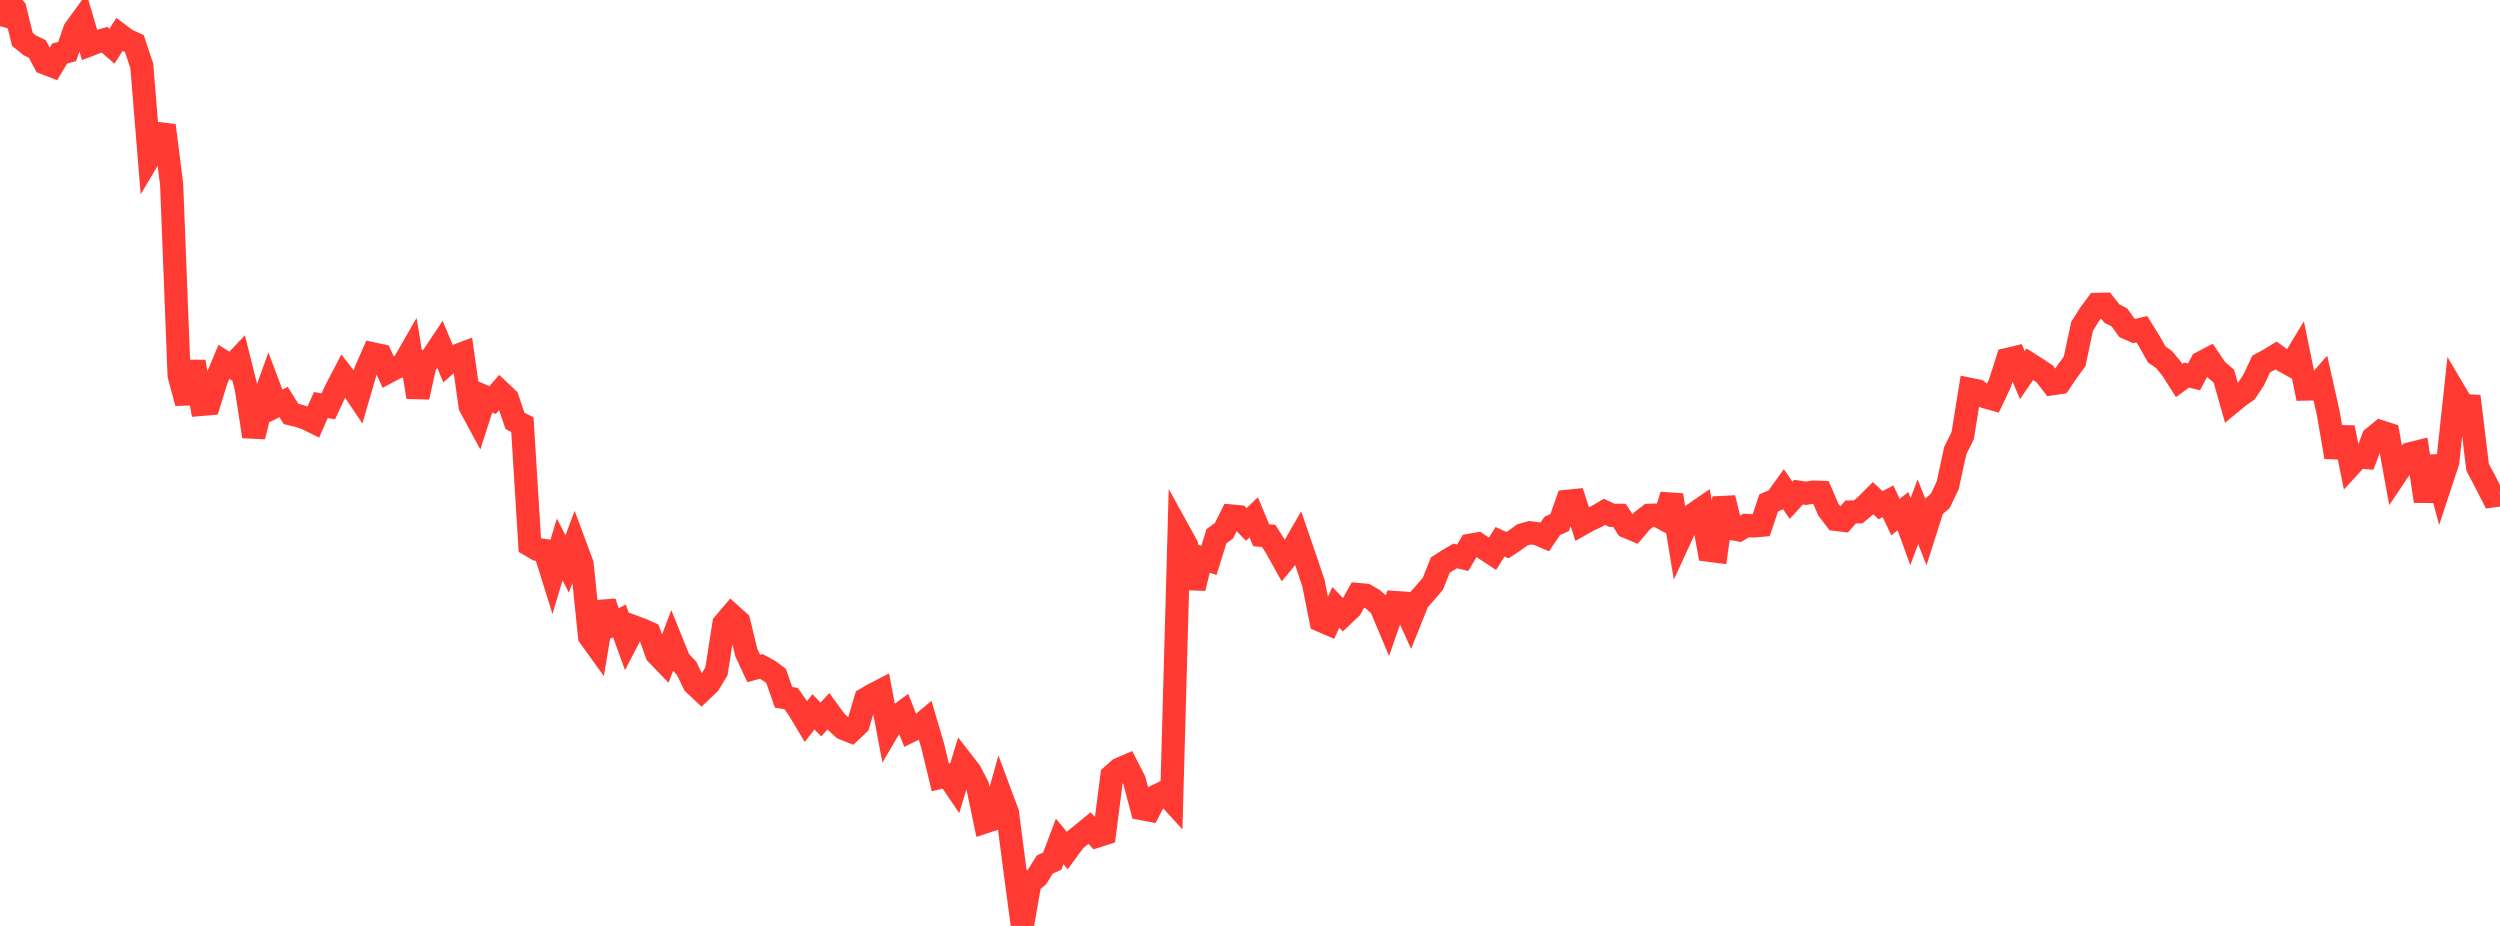 <?xml version="1.0" standalone="no"?>
<!DOCTYPE svg PUBLIC "-//W3C//DTD SVG 1.1//EN" "http://www.w3.org/Graphics/SVG/1.1/DTD/svg11.dtd">

<svg width="135" height="50" viewBox="0 0 135 50" preserveAspectRatio="none" 
  xmlns="http://www.w3.org/2000/svg"
  xmlns:xlink="http://www.w3.org/1999/xlink">


<polyline points="0.0, 1.411 0.403, 0.0 0.806, 0.48 1.209, 2.124 1.612, 2.449 2.015, 2.643 2.418, 3.404 2.821, 3.559 3.224, 2.889 3.627, 2.783 4.03, 1.61 4.433, 1.055 4.836, 2.42 5.239, 2.266 5.642, 2.147 6.045, 2.495 6.448, 1.869 6.851, 2.17 7.254, 2.349 7.657, 3.555 8.06, 8.493 8.463, 7.816 8.866, 6.778 9.269, 9.954 9.672, 20.269 10.075, 21.764 10.478, 19.531 10.881, 21.837 11.284, 21.803 11.687, 20.505 12.09, 19.54 12.493, 19.792 12.896, 19.365 13.299, 20.974 13.701, 23.569 14.104, 21.965 14.507, 20.842 14.91, 21.917 15.313, 21.709 15.716, 22.352 16.119, 22.451 16.522, 22.582 16.925, 22.781 17.328, 21.869 17.731, 21.941 18.134, 21.066 18.537, 20.293 18.94, 20.811 19.343, 21.411 19.746, 20.031 20.149, 19.11 20.552, 19.197 20.955, 20.079 21.358, 19.865 21.761, 19.703 22.164, 19 22.567, 21.443 22.97, 19.628 23.373, 19.243 23.776, 18.637 24.179, 19.602 24.582, 19.242 24.985, 19.09 25.388, 21.943 25.791, 22.688 26.194, 21.432 26.597, 21.606 27.0, 21.144 27.403, 21.525 27.806, 22.725 28.209, 22.93 28.612, 29.433 29.015, 29.668 29.418, 29.729 29.821, 31.019 30.224, 29.668 30.627, 30.454 31.03, 29.372 31.433, 30.453 31.836, 34.369 32.239, 34.929 32.642, 32.515 33.045, 33.739 33.448, 33.529 33.851, 34.636 34.254, 33.856 34.657, 34.006 35.06, 34.187 35.463, 35.309 35.866, 35.726 36.269, 34.66 36.672, 35.657 37.075, 36.087 37.478, 36.923 37.881, 37.299 38.284, 36.915 38.687, 36.254 39.09, 33.691 39.493, 33.215 39.896, 33.578 40.299, 35.234 40.701, 36.097 41.104, 35.987 41.507, 36.202 41.91, 36.504 42.313, 37.657 42.716, 37.72 43.119, 38.29 43.522, 38.961 43.925, 38.44 44.328, 38.854 44.731, 38.409 45.134, 38.959 45.537, 39.33 45.94, 39.491 46.343, 39.109 46.746, 37.748 47.149, 37.512 47.552, 37.304 47.955, 39.43 48.358, 38.745 48.761, 38.451 49.164, 39.472 49.567, 39.273 49.97, 38.935 50.373, 40.297 50.776, 41.977 51.179, 41.881 51.582, 42.475 51.985, 41.157 52.388, 41.677 52.791, 42.45 53.194, 44.382 53.597, 44.25 54.0, 42.81 54.403, 43.891 54.806, 46.988 55.209, 50.0 55.612, 47.682 56.015, 47.333 56.418, 46.683 56.821, 46.501 57.224, 45.436 57.627, 45.924 58.03, 45.374 58.433, 45.047 58.836, 44.717 59.239, 45.149 59.642, 45.02 60.045, 41.886 60.448, 41.534 60.851, 41.361 61.254, 42.143 61.657, 43.667 62.06, 43.744 62.463, 42.97 62.866, 42.78 63.269, 43.222 63.672, 28.715 64.075, 29.445 64.478, 31.759 64.881, 30.132 65.284, 30.261 65.687, 28.955 66.09, 28.666 66.493, 27.864 66.896, 27.902 67.299, 28.321 67.701, 27.934 68.104, 28.905 68.507, 28.939 68.91, 29.569 69.313, 30.292 69.716, 29.807 70.119, 29.11 70.522, 30.283 70.925, 31.488 71.328, 33.507 71.731, 33.68 72.134, 32.795 72.537, 33.216 72.94, 32.833 73.343, 32.104 73.746, 32.14 74.149, 32.375 74.552, 32.732 74.955, 33.687 75.358, 32.536 75.761, 32.564 76.164, 33.451 76.567, 32.449 76.97, 31.997 77.373, 31.528 77.776, 30.515 78.179, 30.257 78.582, 30.021 78.985, 30.119 79.388, 29.442 79.791, 29.371 80.194, 29.641 80.597, 29.904 81.0, 29.256 81.403, 29.442 81.806, 29.175 82.209, 28.882 82.612, 28.769 83.015, 28.82 83.418, 28.993 83.821, 28.399 84.224, 28.214 84.627, 27.072 85.03, 27.03 85.433, 28.291 85.836, 28.065 86.239, 27.876 86.642, 27.639 87.045, 27.829 87.448, 27.827 87.851, 28.446 88.254, 28.613 88.657, 28.14 89.06, 27.827 89.463, 27.815 89.866, 28.034 90.269, 26.739 90.672, 29.188 91.075, 28.314 91.478, 27.754 91.881, 27.477 92.284, 29.714 92.687, 29.767 93.09, 26.89 93.493, 28.537 93.896, 28.611 94.299, 28.373 94.701, 28.4 95.104, 28.365 95.507, 27.16 95.91, 26.984 96.313, 26.423 96.716, 27.017 97.119, 26.576 97.522, 26.635 97.925, 26.572 98.328, 26.586 98.731, 27.52 99.134, 28.048 99.537, 28.097 99.94, 27.647 100.343, 27.64 100.746, 27.308 101.149, 26.902 101.552, 27.282 101.955, 27.07 102.358, 27.926 102.761, 27.602 103.164, 28.711 103.567, 27.632 103.97, 28.659 104.373, 27.394 104.776, 27.047 105.179, 26.201 105.582, 24.337 105.985, 23.529 106.388, 21.029 106.791, 21.111 107.194, 21.423 107.597, 21.537 108.0, 20.684 108.403, 19.409 108.806, 19.313 109.209, 20.26 109.612, 19.67 110.015, 19.926 110.418, 20.195 110.821, 20.721 111.224, 20.663 111.627, 20.063 112.03, 19.516 112.433, 17.62 112.836, 16.981 113.239, 16.436 113.642, 16.427 114.045, 16.935 114.448, 17.14 114.851, 17.701 115.254, 17.876 115.657, 17.778 116.06, 18.421 116.463, 19.138 116.866, 19.422 117.269, 19.912 117.672, 20.546 118.075, 20.252 118.478, 20.352 118.881, 19.586 119.284, 19.374 119.687, 19.97 120.09, 20.314 120.493, 21.739 120.896, 21.406 121.299, 21.124 121.701, 20.516 122.104, 19.656 122.507, 19.44 122.91, 19.194 123.313, 19.484 123.716, 19.708 124.119, 19.039 124.522, 21.01 124.925, 21.002 125.328, 20.541 125.731, 22.337 126.134, 24.681 126.537, 23.09 126.94, 25.108 127.343, 24.67 127.746, 24.705 128.149, 23.642 128.552, 23.312 128.955, 23.442 129.358, 25.652 129.761, 25.052 130.164, 24.5 130.567, 24.4 130.97, 27.064 131.373, 24.664 131.776, 26.168 132.179, 24.948 132.582, 21.213 132.985, 21.894 133.388, 21.919 133.791, 25.233 134.194, 25.994 134.597, 26.781 135.0, 26.725" fill="none" stroke="#ff3a33" stroke-width="1.25"/>

</svg>